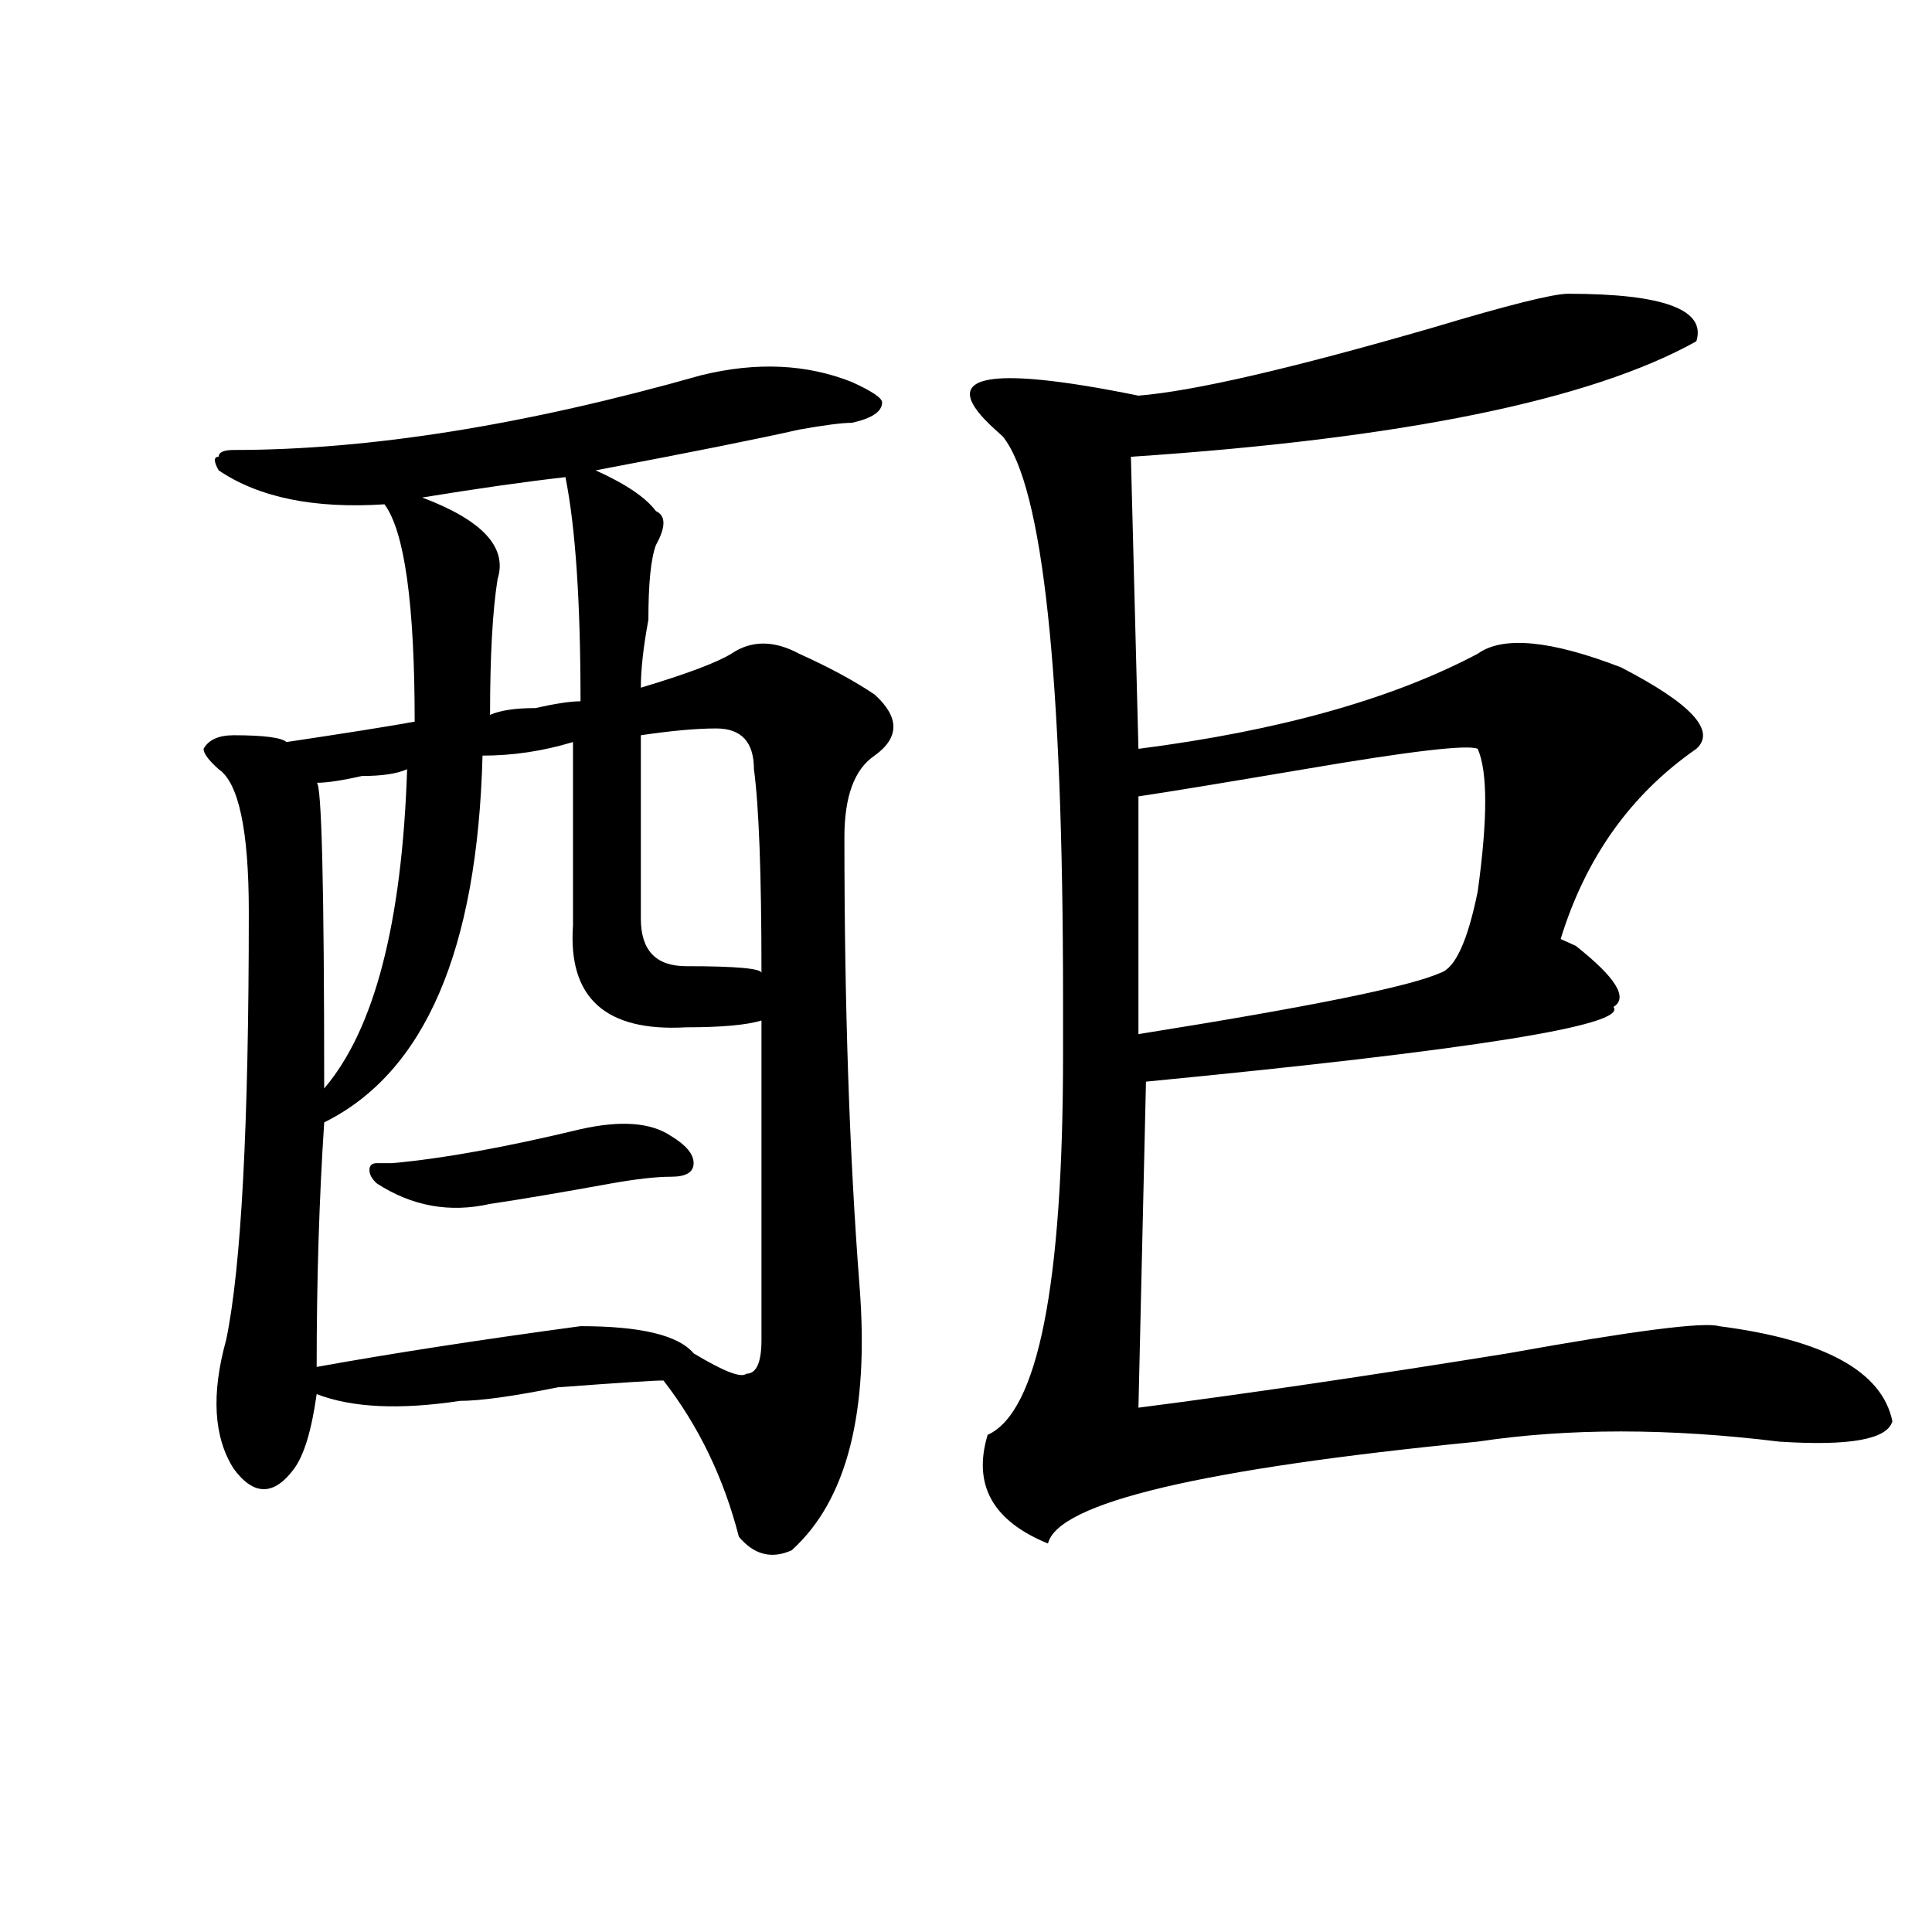 <?xml version="1.0" encoding="utf-8"?>
<!-- Generator: Adobe Illustrator 16.0.0, SVG Export Plug-In . SVG Version: 6.00 Build 0)  -->
<!DOCTYPE svg PUBLIC "-//W3C//DTD SVG 1.1//EN" "http://www.w3.org/Graphics/SVG/1.1/DTD/svg11.dtd">
<svg version="1.1" id="图层_1" xmlns="http://www.w3.org/2000/svg" xmlns:xlink="http://www.w3.org/1999/xlink" x="0px" y="0px"
	 width="1000px" height="1000px" viewBox="0 0 1000 1000" enable-background="new 0 0 1000 1000" xml:space="preserve">
<path d="M362.918,194.234c28.597-7.031,54.633-5.822,78.047,3.516c10.365,4.725,15.609,8.24,15.609,10.547
	c0,4.725-5.244,8.24-15.609,10.547c-5.244,0-14.329,1.209-27.316,3.516c-20.853,4.725-55.974,11.756-105.363,21.094
	c15.609,7.031,25.975,14.063,31.219,21.094c5.183,2.362,5.183,8.24,0,17.578c-2.622,7.031-3.902,19.94-3.902,38.672
	c-2.622,14.063-3.902,25.818-3.902,35.156c23.414-7.031,39.023-12.854,46.828-17.578c10.365-7.031,22.073-7.031,35.121,0
	c15.609,7.031,28.597,14.063,39.023,21.094c12.988,11.756,12.988,22.303,0,31.641c-10.427,7.031-15.609,21.094-15.609,42.188
	c0,86.737,2.561,164.081,7.805,232.031c5.183,65.644-6.524,111.347-35.121,137.109c-10.427,4.669-19.512,2.307-27.316-7.031
	c-7.805-30.432-20.853-57.403-39.023-80.859c-5.244,0-23.414,1.209-54.633,3.516c-23.414,4.725-40.365,7.031-50.73,7.031
	c-31.219,4.725-55.974,3.516-74.145-3.516c-2.622,18.787-6.524,31.641-11.707,38.672c-10.427,14.063-20.853,14.063-31.219,0
	c-10.427-16.369-11.707-38.672-3.902-66.797c7.805-37.463,11.707-111.291,11.707-221.484c0-42.188-5.244-66.797-15.609-73.828
	c-5.244-4.669-7.805-8.185-7.805-10.547c2.561-4.669,7.805-7.031,15.609-7.031c15.609,0,24.695,1.209,27.316,3.516
	c31.219-4.669,53.291-8.185,66.34-10.547c0-60.919-5.244-98.438-15.609-112.5c-36.463,2.362-65.059-3.516-85.852-17.578
	c-2.622-4.669-2.622-7.031,0-7.031c0-2.307,2.561-3.516,7.805-3.516C191.215,232.906,271.823,220.053,362.918,194.234z
	 M296.579,384.078c-15.609,4.725-31.219,7.031-46.828,7.031c-2.622,100.8-29.938,164.081-81.949,189.844
	c-2.622,39.881-3.902,82.068-3.902,126.563c39.023-7.031,84.51-14.063,136.582-21.094c31.219,0,50.73,4.725,58.535,14.063
	c15.609,9.394,24.695,12.909,27.316,10.547c5.183,0,7.805-5.822,7.805-17.578c0-51.525,0-106.622,0-165.234
	c-7.805,2.362-20.853,3.516-39.023,3.516c-41.645,2.362-61.157-15.216-58.535-52.734
	C296.579,448.568,296.579,416.928,296.579,384.078z M210.727,398.141c-5.244,2.362-13.049,3.516-23.414,3.516
	c-10.427,2.362-18.231,3.516-23.414,3.516c2.561,0,3.902,52.734,3.902,158.203C193.776,532.943,208.105,477.847,210.727,398.141z
	 M300.481,584.469c20.792-4.669,36.402-3.516,46.828,3.516c7.805,4.725,11.707,9.394,11.707,14.063
	c0,4.725-3.902,7.031-11.707,7.031s-18.231,1.209-31.219,3.516c-26.036,4.725-46.828,8.24-62.438,10.547
	c-20.853,4.725-40.365,1.209-58.535-10.547c-2.622-2.307-3.902-4.669-3.902-7.031c0-2.307,1.281-3.516,3.902-3.516h7.805
	C228.897,599.74,261.458,593.862,300.481,584.469z M292.676,246.969c-20.853,2.362-45.548,5.878-74.145,10.547
	c31.219,11.756,44.206,25.818,39.023,42.188c-2.622,16.425-3.902,39.881-3.902,70.313c5.183-2.307,12.988-3.516,23.414-3.516
	c10.365-2.307,18.17-3.516,23.414-3.516C300.481,311.459,297.859,272.787,292.676,246.969z M370.723,377.047
	c-10.427,0-23.414,1.209-39.023,3.516c0,25.818,0,57.459,0,94.922c0,16.425,7.805,24.609,23.414,24.609
	c25.975,0,39.023,1.209,39.023,3.516c0-51.525-1.342-86.682-3.902-105.469C390.235,384.078,383.711,377.047,370.723,377.047z
	 M811.688,152.047c49.389,0,71.523,8.24,66.34,24.609c-54.633,30.487-152.191,50.428-292.676,59.766l3.902,151.172
	c72.803-9.338,131.338-25.763,175.605-49.219c12.988-9.338,37.682-7.031,74.145,7.031c36.402,18.787,49.389,32.85,39.023,42.188
	c-33.841,23.456-57.255,56.25-70.242,98.438l7.805,3.516c20.792,16.425,27.316,26.972,19.512,31.641
	c7.805,9.394-72.864,22.303-241.945,38.672l-3.902,168.75c54.633-7.031,118.351-16.369,191.215-28.125
	c64.998-11.7,101.461-16.369,109.266-14.063c54.633,7.031,84.51,23.456,89.754,49.219c-2.622,9.394-22.133,12.909-58.535,10.547
	c-57.255-7.031-109.266-7.031-156.094,0c-143.106,14.063-217.251,31.641-222.434,52.734c-28.658-11.7-39.023-30.432-31.219-56.25
	c25.975-11.7,39.023-77.344,39.023-196.875c0-11.7,0-21.094,0-28.125c0-168.75-10.427-265.979-31.219-291.797l-3.902-3.516
	c-31.219-28.125-6.524-33.947,74.145-17.578c28.597-2.307,79.327-14.063,152.191-35.156
	C780.469,157.925,803.883,152.047,811.688,152.047z M764.86,387.594c-5.244-2.307-35.121,1.209-89.754,10.547
	c-41.645,7.031-70.242,11.756-85.852,14.063V535.25c88.412-14.063,140.484-24.609,156.094-31.641
	c7.805-2.307,14.268-16.369,19.512-42.188C770.043,423.959,770.043,399.35,764.86,387.594z"/>
</svg>

